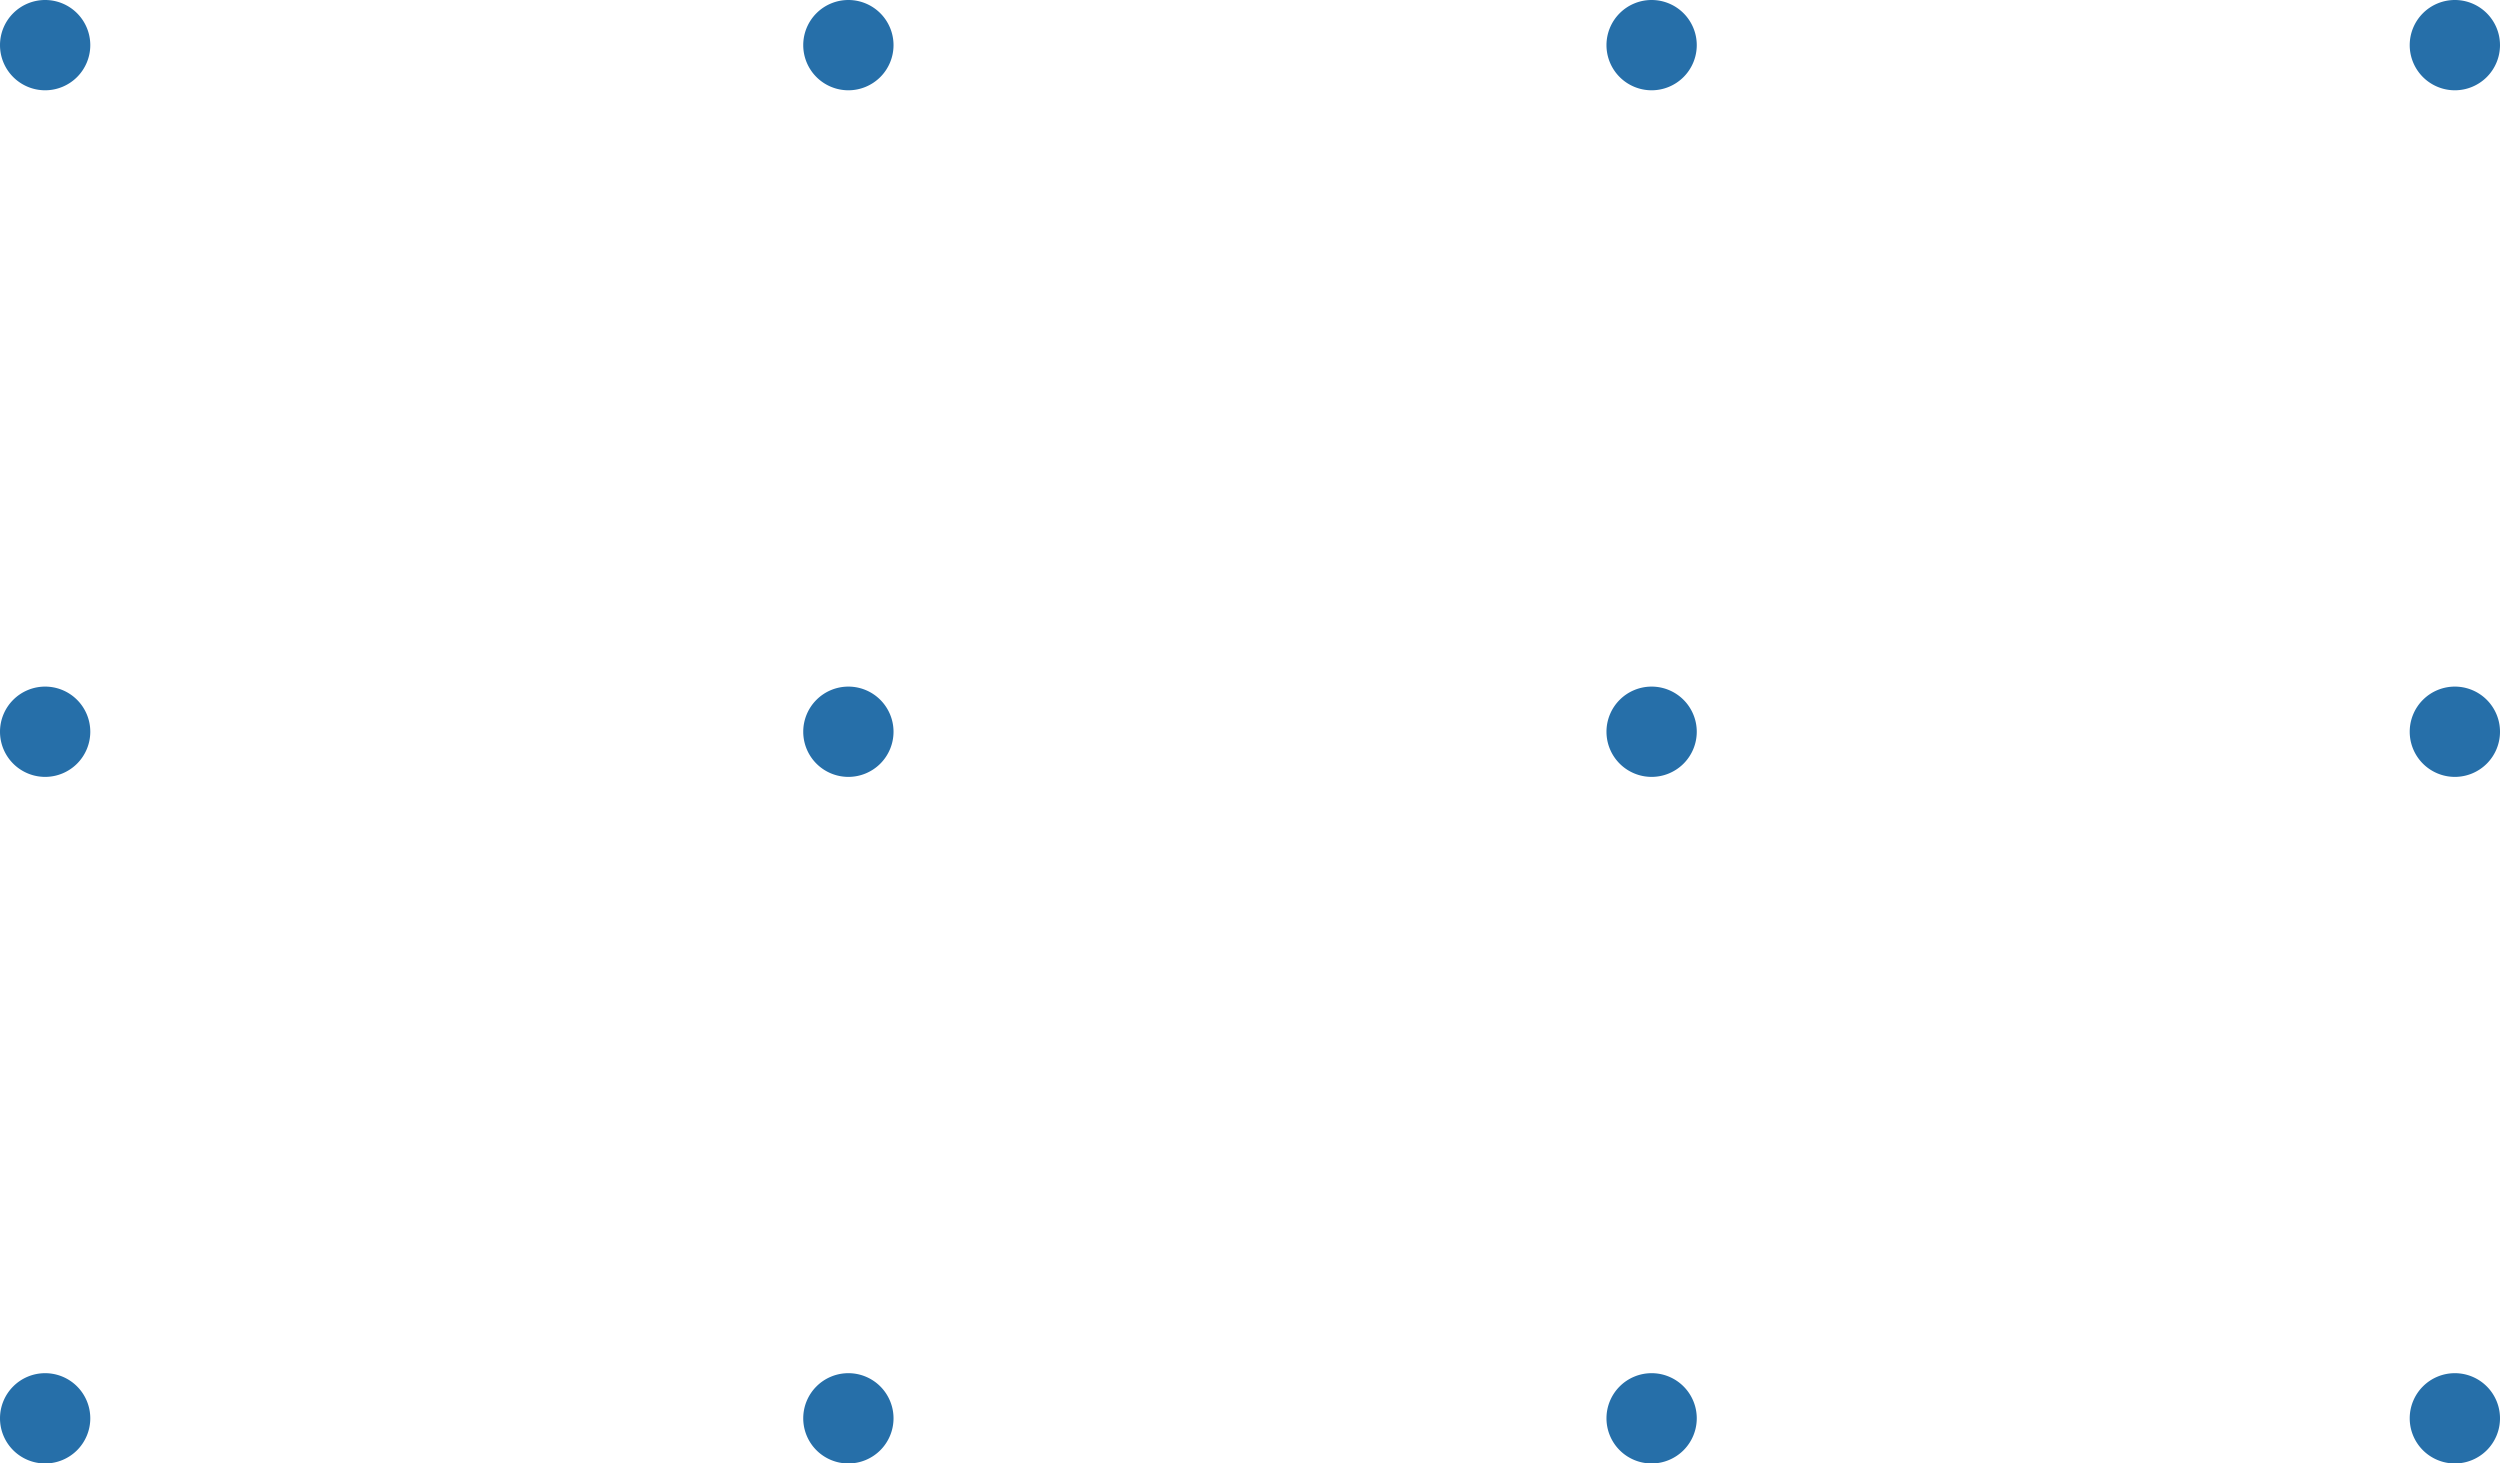<svg xmlns="http://www.w3.org/2000/svg" width="120.288" height="70.415" viewBox="0 0 120.288 70.415"><path d="M222.325,320.782a2.172,2.172,0,1,1-2.172,2.172,2.172,2.172,0,0,1,2.172-2.172Zm66.071,0a2.172,2.172,0,1,1-2.172,2.172,2.172,2.172,0,0,1,2.172-2.172Zm0,38.648a2.172,2.172,0,1,1-2.172,2.172,2.172,2.172,0,0,1,2.172-2.172Zm0,38.648a2.172,2.172,0,1,1-2.172,2.172,2.172,2.172,0,0,1,2.172-2.172Zm0,38.648a2.172,2.172,0,1,1-2.172,2.172,2.172,2.172,0,0,1,2.172-2.172ZM255.361,320.782a2.172,2.172,0,1,1-2.172,2.172,2.172,2.172,0,0,1,2.172-2.172Zm0,38.648a2.172,2.172,0,1,1-2.172,2.172,2.172,2.172,0,0,1,2.172-2.172Zm0,38.648a2.172,2.172,0,1,1-2.172,2.172,2.172,2.172,0,0,1,2.172-2.172ZM222.325,359.43a2.172,2.172,0,1,1-2.172,2.172,2.172,2.172,0,0,1,2.172-2.172Zm0,38.648a2.172,2.172,0,1,1-2.172,2.172,2.172,2.172,0,0,1,2.172-2.172Zm0,38.648a2.172,2.172,0,1,1-2.172,2.172,2.172,2.172,0,0,1,2.172-2.172Zm33.036,0a2.172,2.172,0,1,1-2.172,2.172A2.172,2.172,0,0,1,255.361,436.726Z" transform="translate(441.07 -220.153) rotate(90)" fill="#266fa9" fill-rule="evenodd"/></svg>